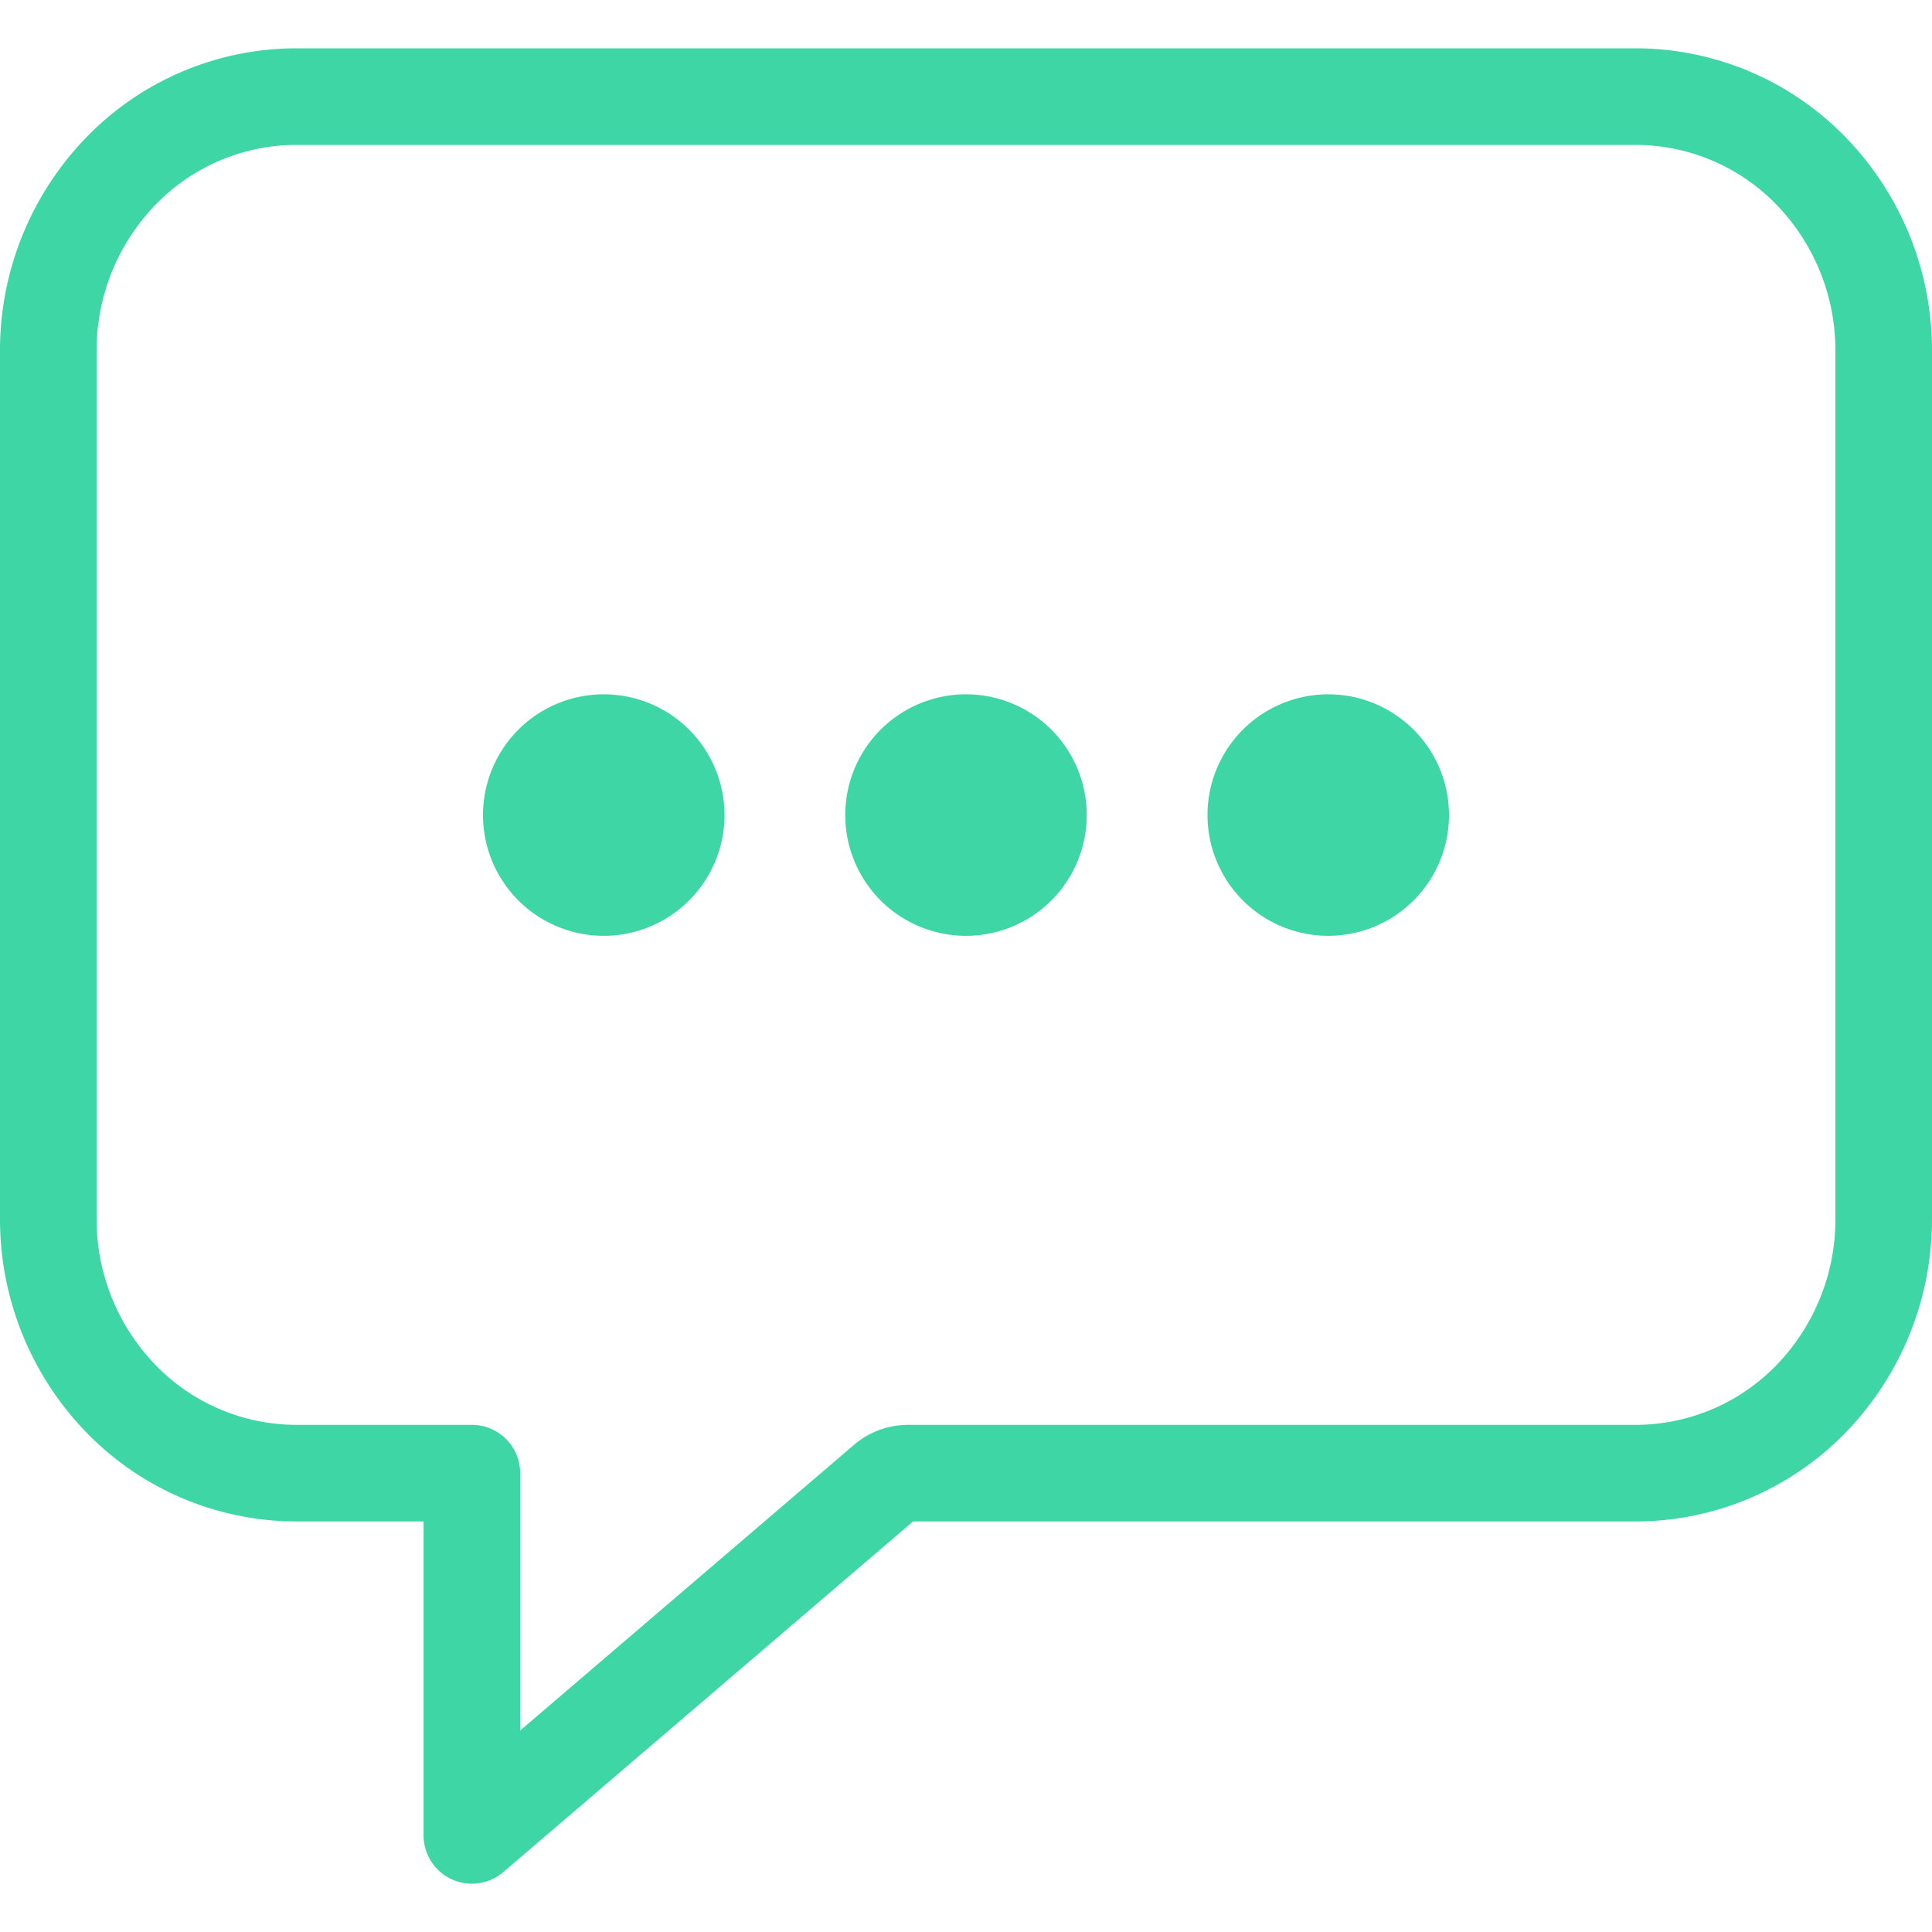 <svg width="40" height="40" fill="none" xmlns="http://www.w3.org/2000/svg"><path d="M33.885 2H6.115a5.065 5.065 0 0 0-3.612 1.542A5.336 5.336 0 0 0 1 7.25v18a5.336 5.336 0 0 0 1.503 3.708A5.065 5.065 0 0 0 6.115 30.5H9.77V38l8.561-7.326a.72.72 0 0 1 .469-.174h15.086a5.065 5.065 0 0 0 3.613-1.542A5.336 5.336 0 0 0 39 25.25v-18a5.336 5.336 0 0 0-1.502-3.708A5.065 5.065 0 0 0 33.885 2Z" stroke="#3FD6A6" stroke-width="2" stroke-linejoin="round"/><path d="M12.5 19.375a2.5 2.5 0 1 0 0-5 2.5 2.5 0 0 0 0 5Zm7.5 0a2.5 2.5 0 1 0 0-5 2.5 2.5 0 0 0 0 5Zm7.5 0a2.5 2.5 0 1 0 0-5 2.5 2.5 0 0 0 0 5Z" fill="#3FD6A6"/></svg>